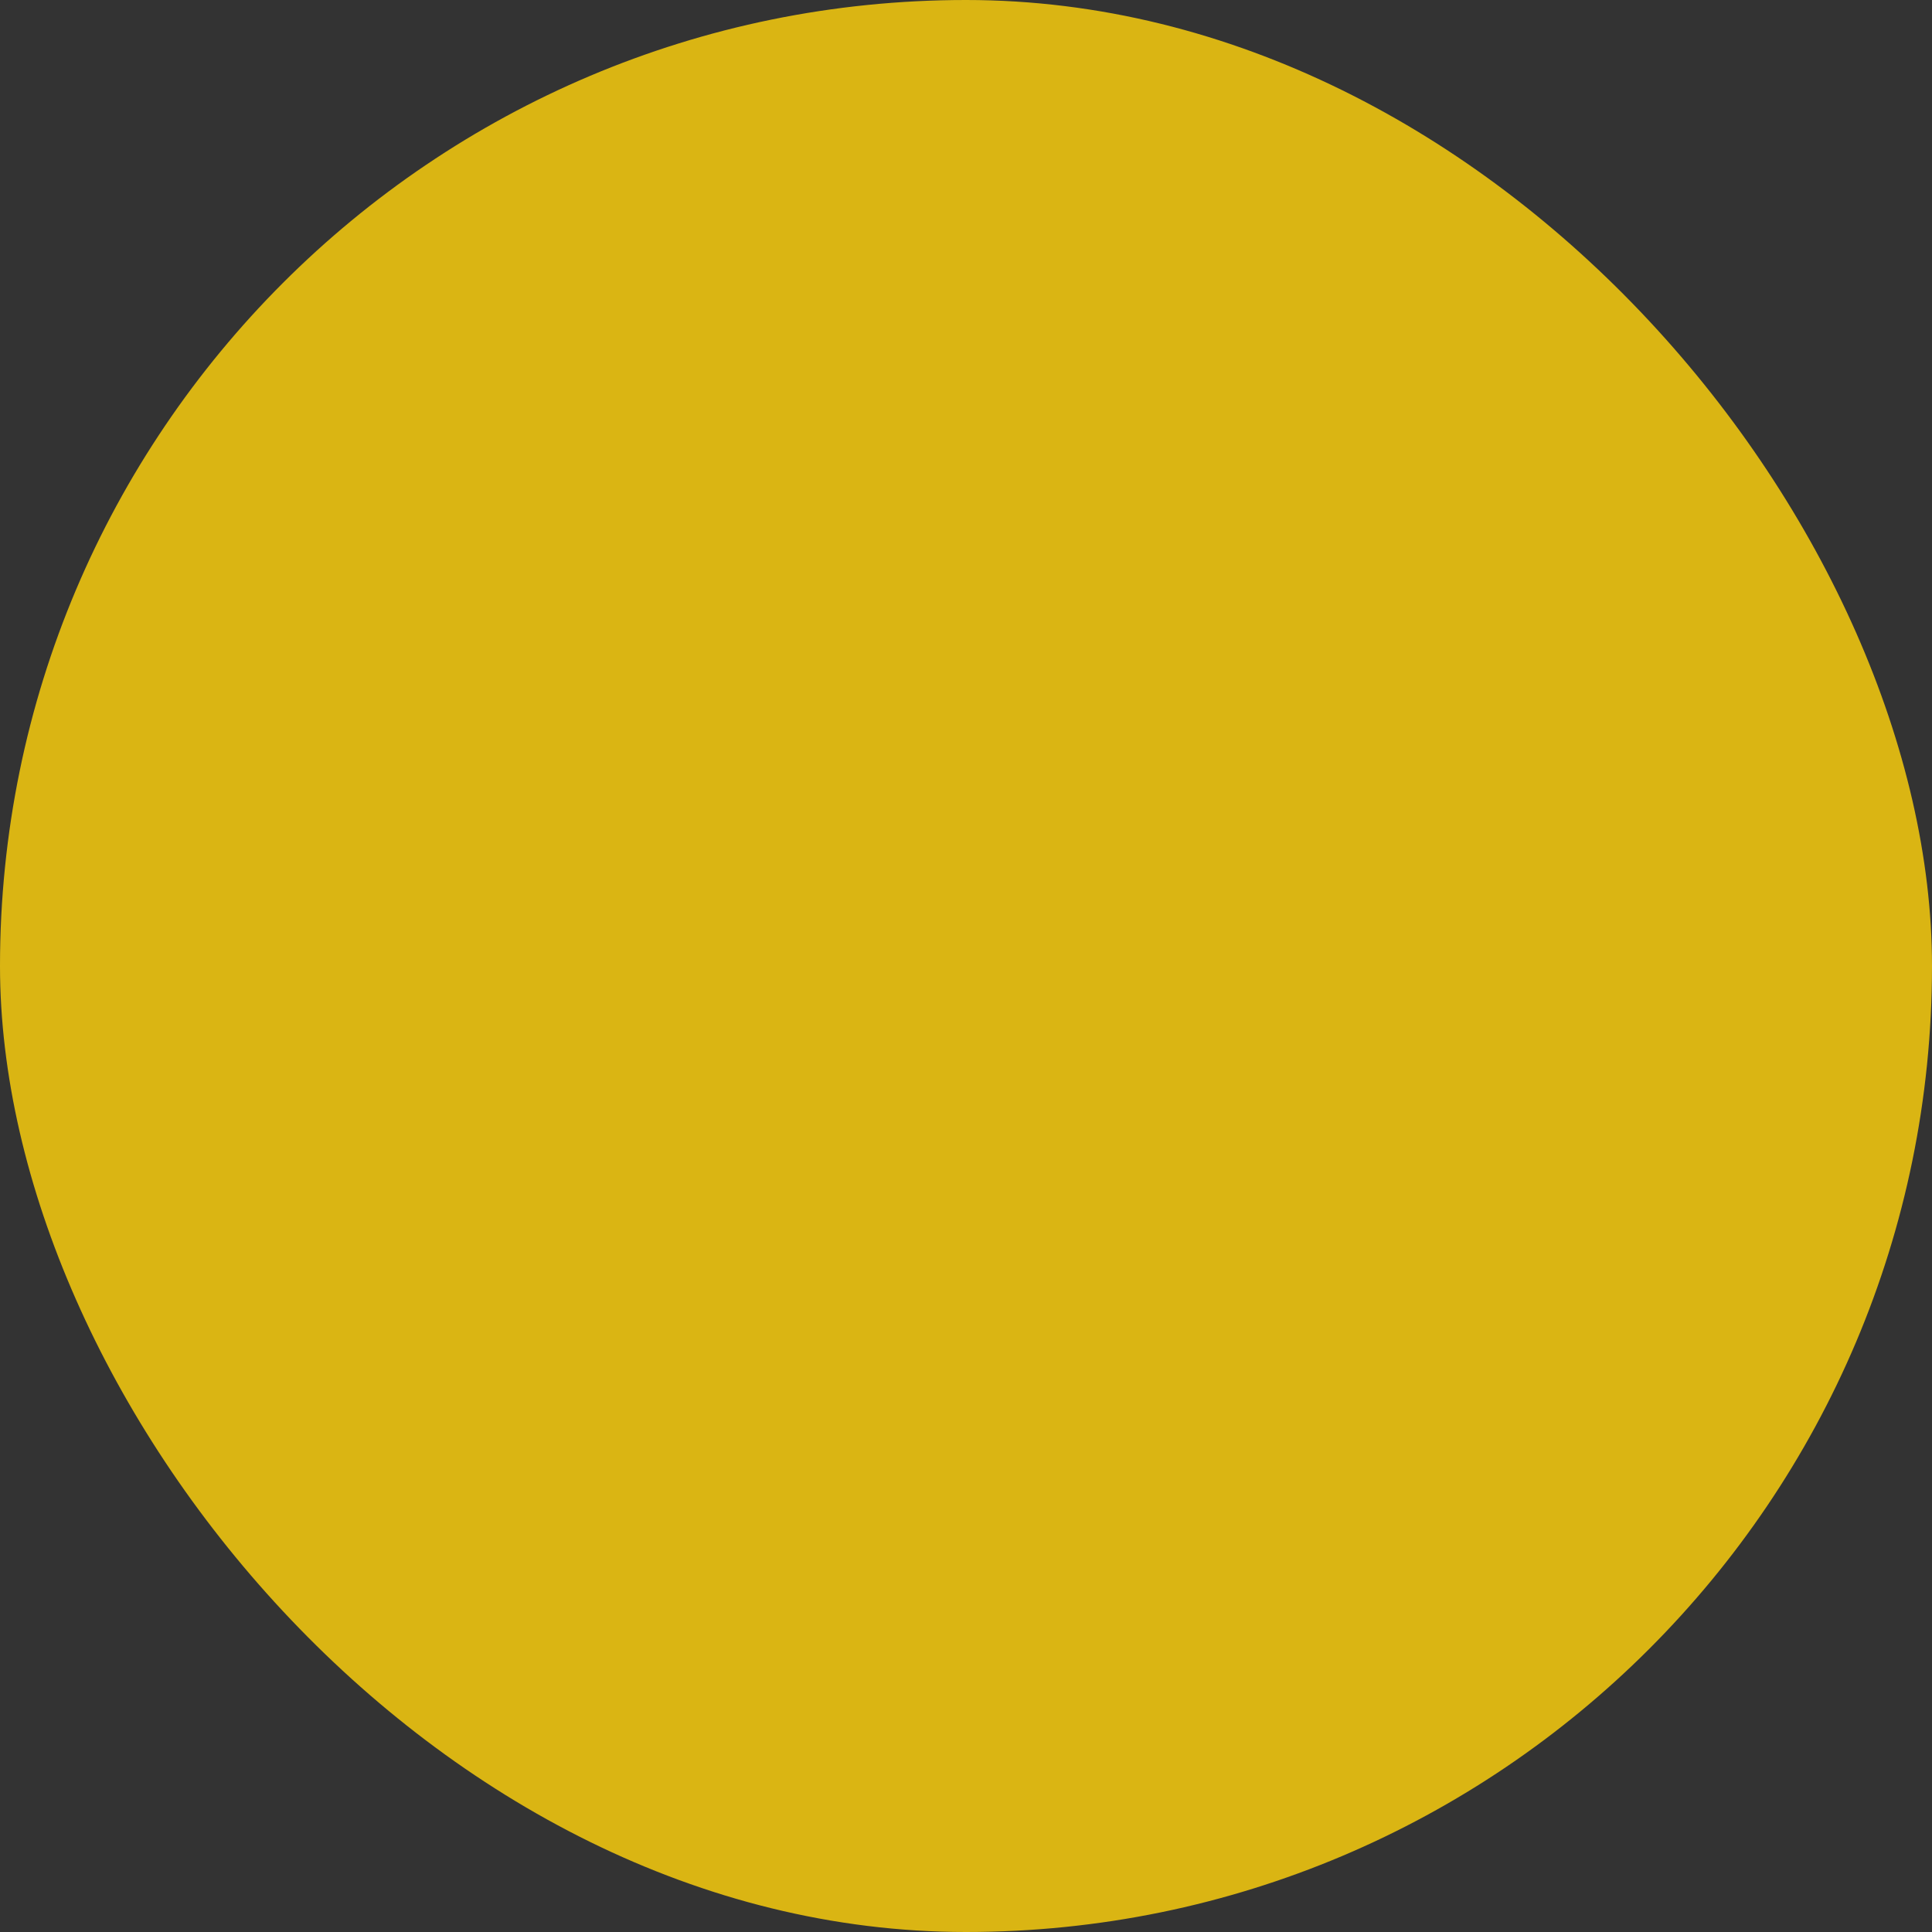 <?xml version="1.0" encoding="UTF-8"?> <svg xmlns="http://www.w3.org/2000/svg" viewBox="0 0 100 100" fill-rule="evenodd"><rect x="0" y="0" width="100" height="100" fill="#333333" stroke="none"/><rect x="0" y="0" width="100" height="100" fill="#dab513" rx="50" ry="50"></rect><g style="transform-origin: center center; transform: scale(0.58);"><path d="m58.48 43.68-11.199 11.199c-0.16 0.16-0.41 0.16-0.57 0l-5.301-5.301c-0.379-0.379-0.879-0.578-1.41-0.578-0.5 0-0.98 0.18-1.34 0.52-0.852 0.781-0.781 2.18 0.031 3l5.102 5.102c0.719 0.719 1.641 1.238 2.648 1.359 1.371 0.172 2.699-0.289 3.648-1.238l11.328-11.328c0.379-0.379 0.578-0.879 0.578-1.41 0-0.5-0.18-0.98-0.52-1.34-0.781-0.852-2.18-0.781-3 0.031z" fill="#ffffff"></path><path d="m50 20c-16.539 0-30 13.461-30 30s13.461 30 30 30 30-13.461 30-30c0-4.051-0.789-7.981-2.359-11.68-4.711-11.129-15.559-18.32-27.641-18.32zm0 56c-14.34 0-26-11.66-26-26s11.66-26 26-26c10.469 0 19.879 6.231 23.961 15.879 1.359 3.199 2.039 6.609 2.039 10.121 0 14.34-11.66 26-26 26z" fill="#ffffff"></path></g></svg> 